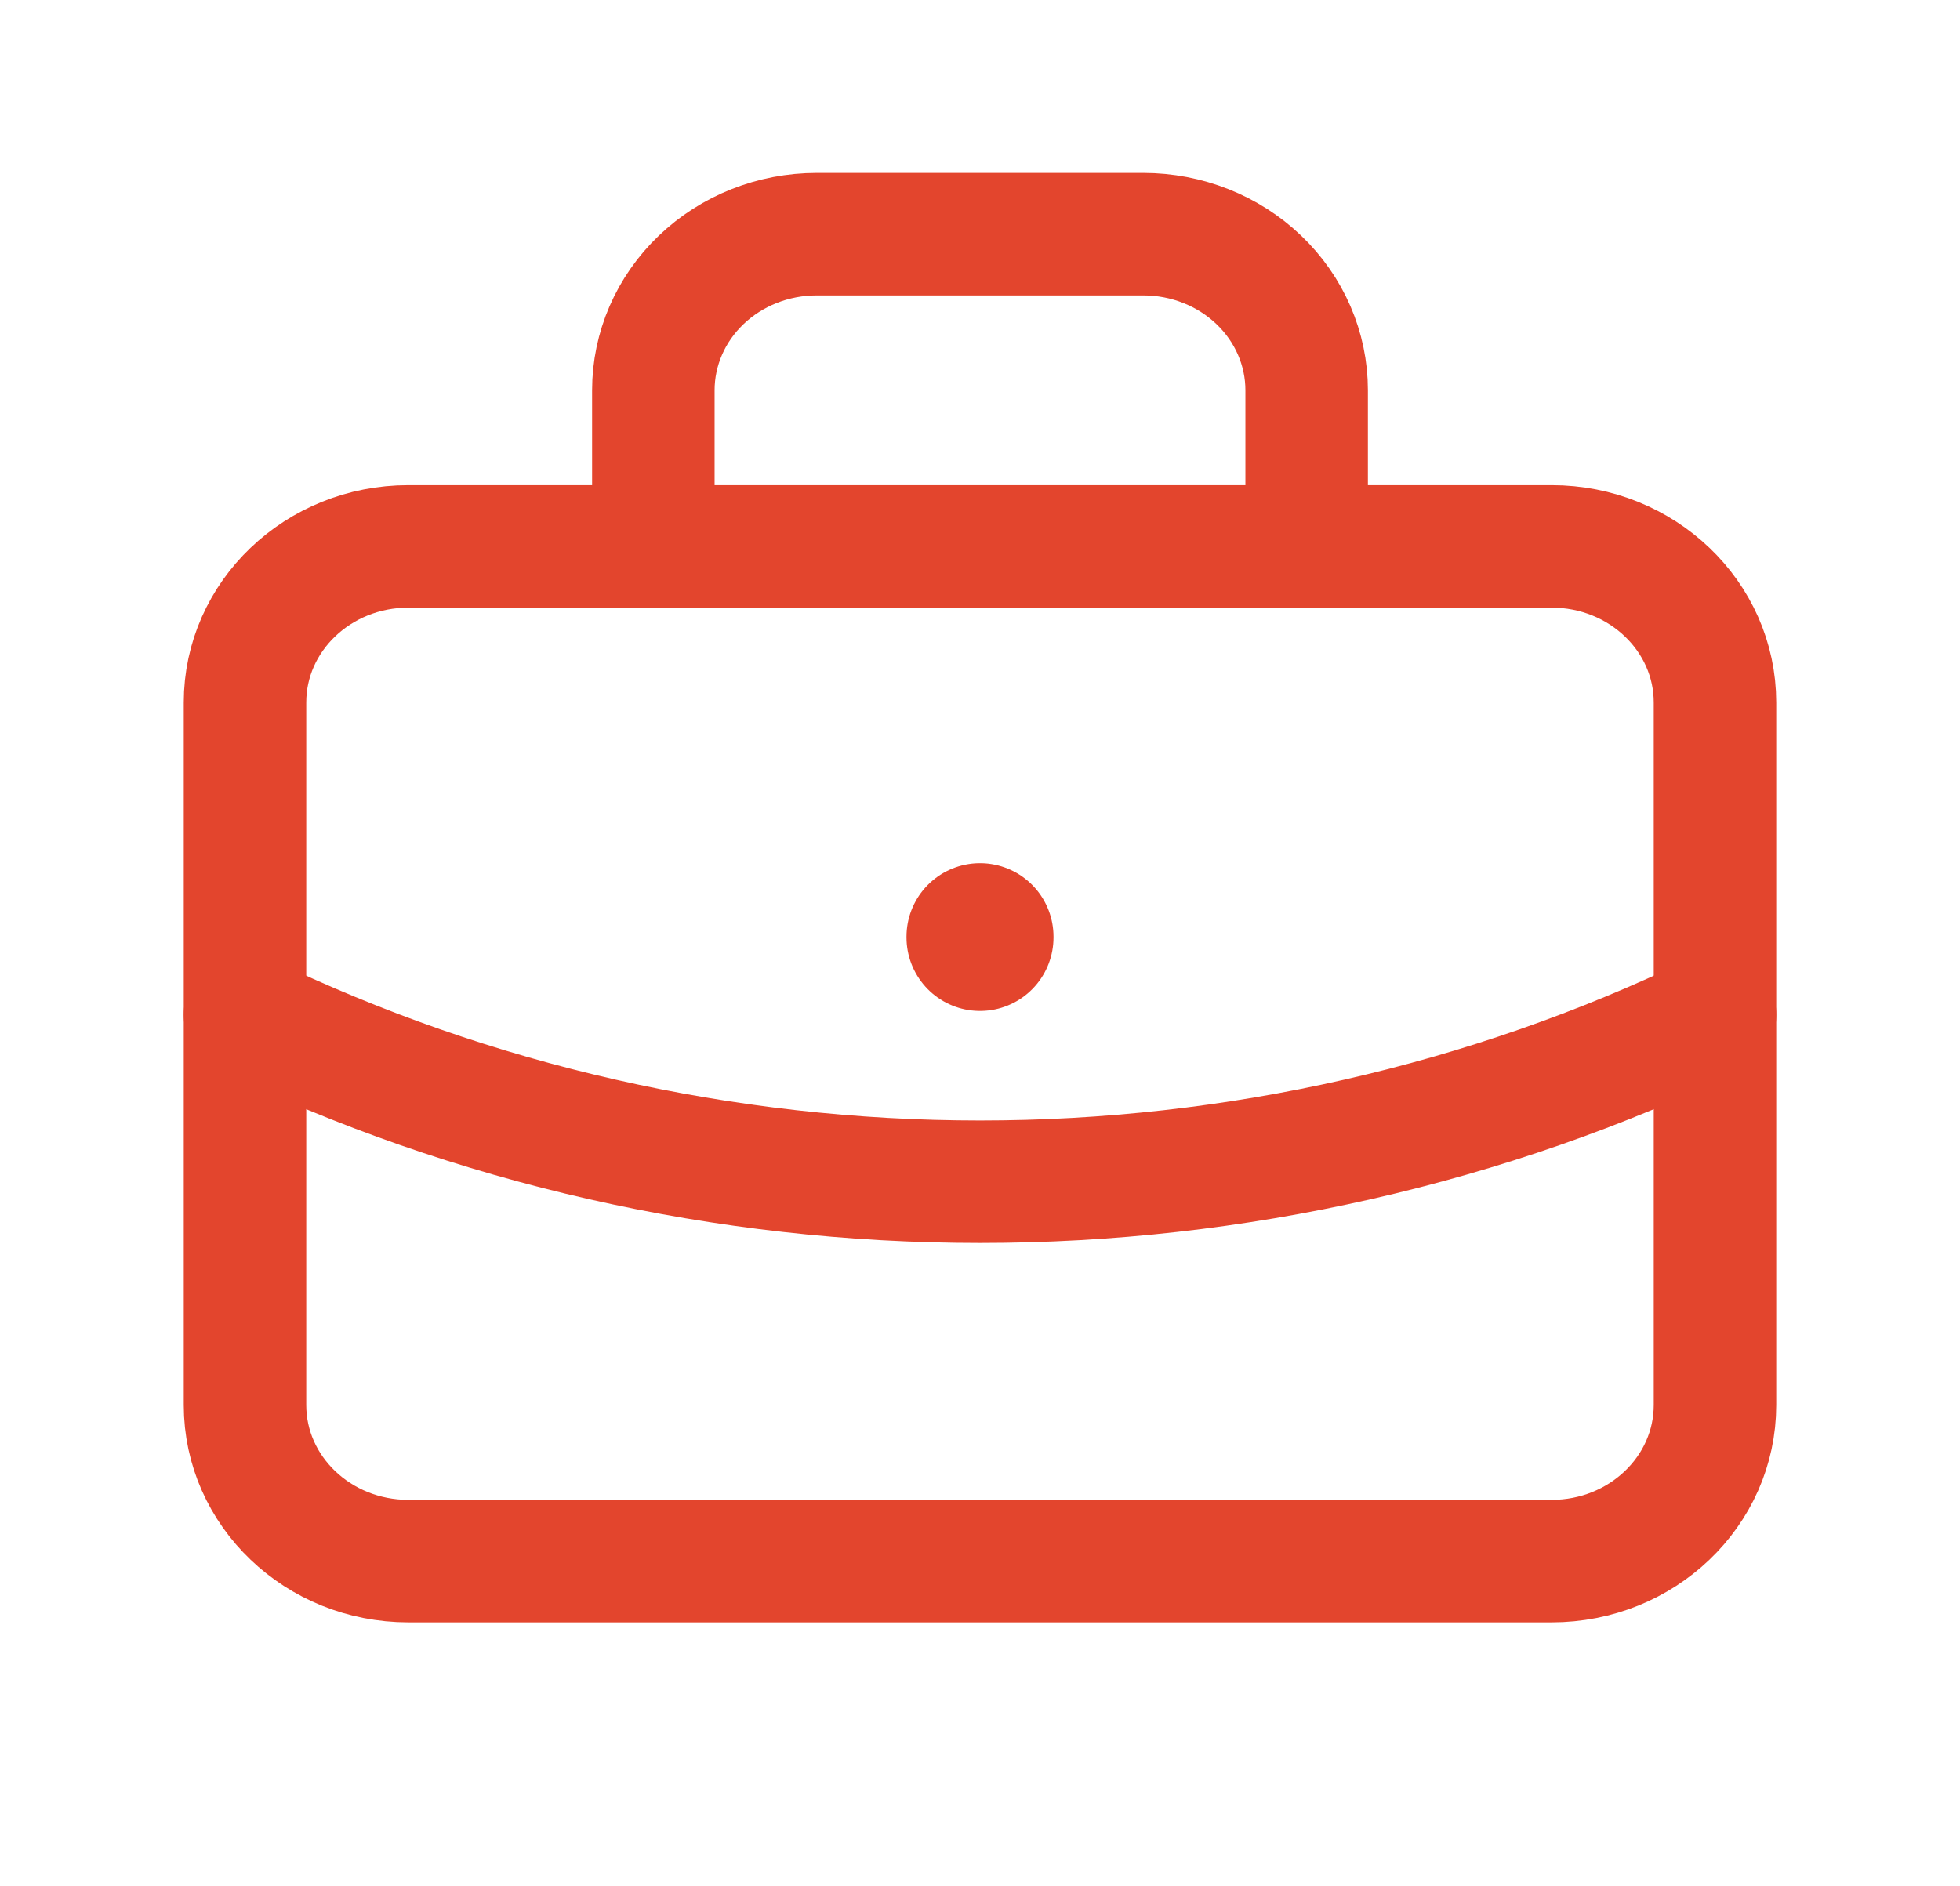 <svg width="80" height="77" viewBox="0 0 80 77" fill="none" xmlns="http://www.w3.org/2000/svg">
<path d="M63.333 22.305H16.667C12.985 22.305 10 25.159 10 28.678V57.356C10 60.876 12.985 63.729 16.667 63.729H63.333C67.015 63.729 70 60.876 70 57.356V28.678C70 25.159 67.015 22.305 63.333 22.305Z" stroke="#E3452D" stroke-width="5" stroke-linecap="round" stroke-linejoin="round"/>
<path d="M26.667 22.305V15.932C26.667 14.242 27.369 12.621 28.619 11.426C29.87 10.231 31.565 9.559 33.333 9.559H46.667C48.435 9.559 50.13 10.231 51.381 11.426C52.631 12.621 53.333 14.242 53.333 15.932V22.305" stroke="#E3452D" stroke-width="5" stroke-linecap="round" stroke-linejoin="round"/>
<path d="M40 38.237V38.27" stroke="#E3452D" stroke-width="6" stroke-linecap="round" stroke-linejoin="round"/>
<path d="M10 41.424C19.305 45.906 29.58 48.241 40 48.241C50.42 48.241 60.695 45.906 70 41.424" stroke="#E3452D" stroke-width="5" stroke-linecap="round" stroke-linejoin="round"/>
</svg>

